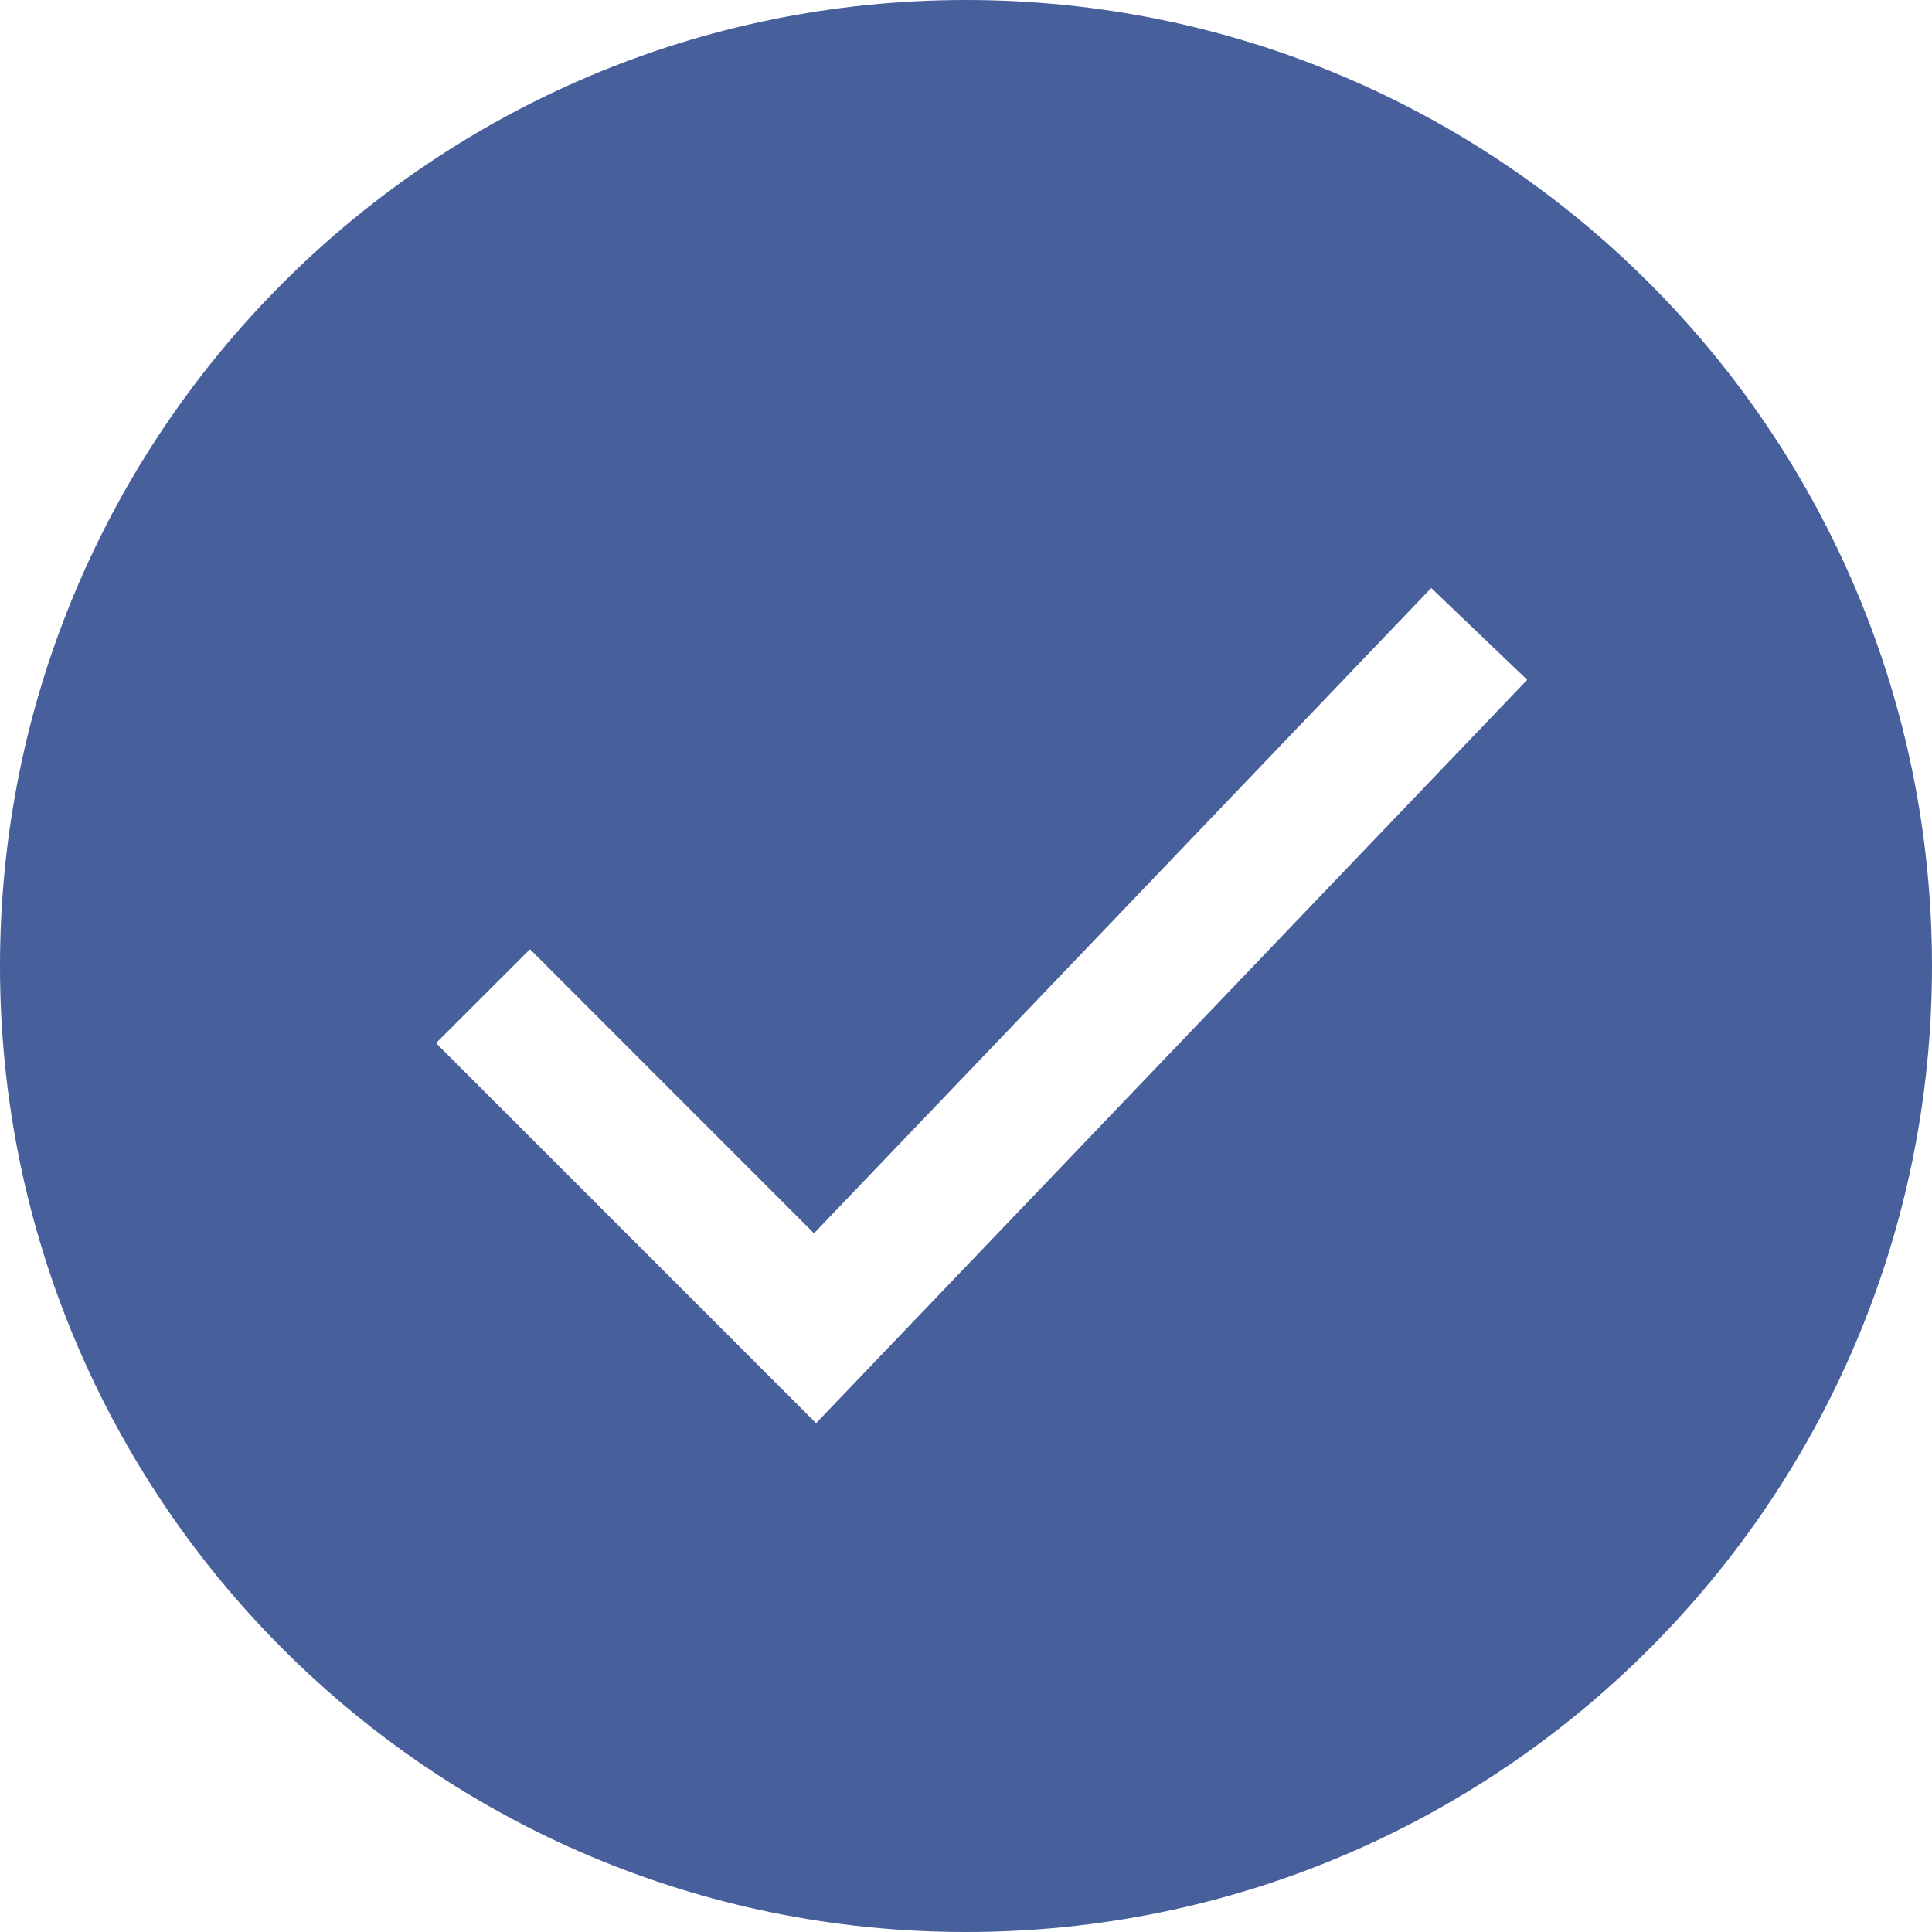 <?xml version="1.0" encoding="UTF-8"?> <svg xmlns="http://www.w3.org/2000/svg" viewBox="0 0 25.00 25.00" data-guides="{&quot;vertical&quot;:[],&quot;horizontal&quot;:[]}"><defs></defs><path fill="#47609c" stroke="none" fill-opacity="1" stroke-width="1" stroke-opacity="1" clip-rule="evenodd" fill-rule="evenodd" font-size-adjust="" id="tSvg326864c6de" title="Path 3" d="M12.5 25C19.404 25 25 19.404 25 12.5C25 5.596 19.404 0 12.5 0C5.596 0 0 5.596 0 12.5C0 19.404 5.596 25 12.5 25ZM19.762 8.797C19.348 8.401 18.934 8.005 18.52 7.609C15.857 10.392 13.195 13.175 10.533 15.959C9.308 14.733 8.083 13.508 6.858 12.283C6.453 12.688 6.047 13.093 5.642 13.498C7.282 15.138 8.921 16.777 10.56 18.416C13.628 15.21 16.695 12.004 19.762 8.797Z"></path></svg> 